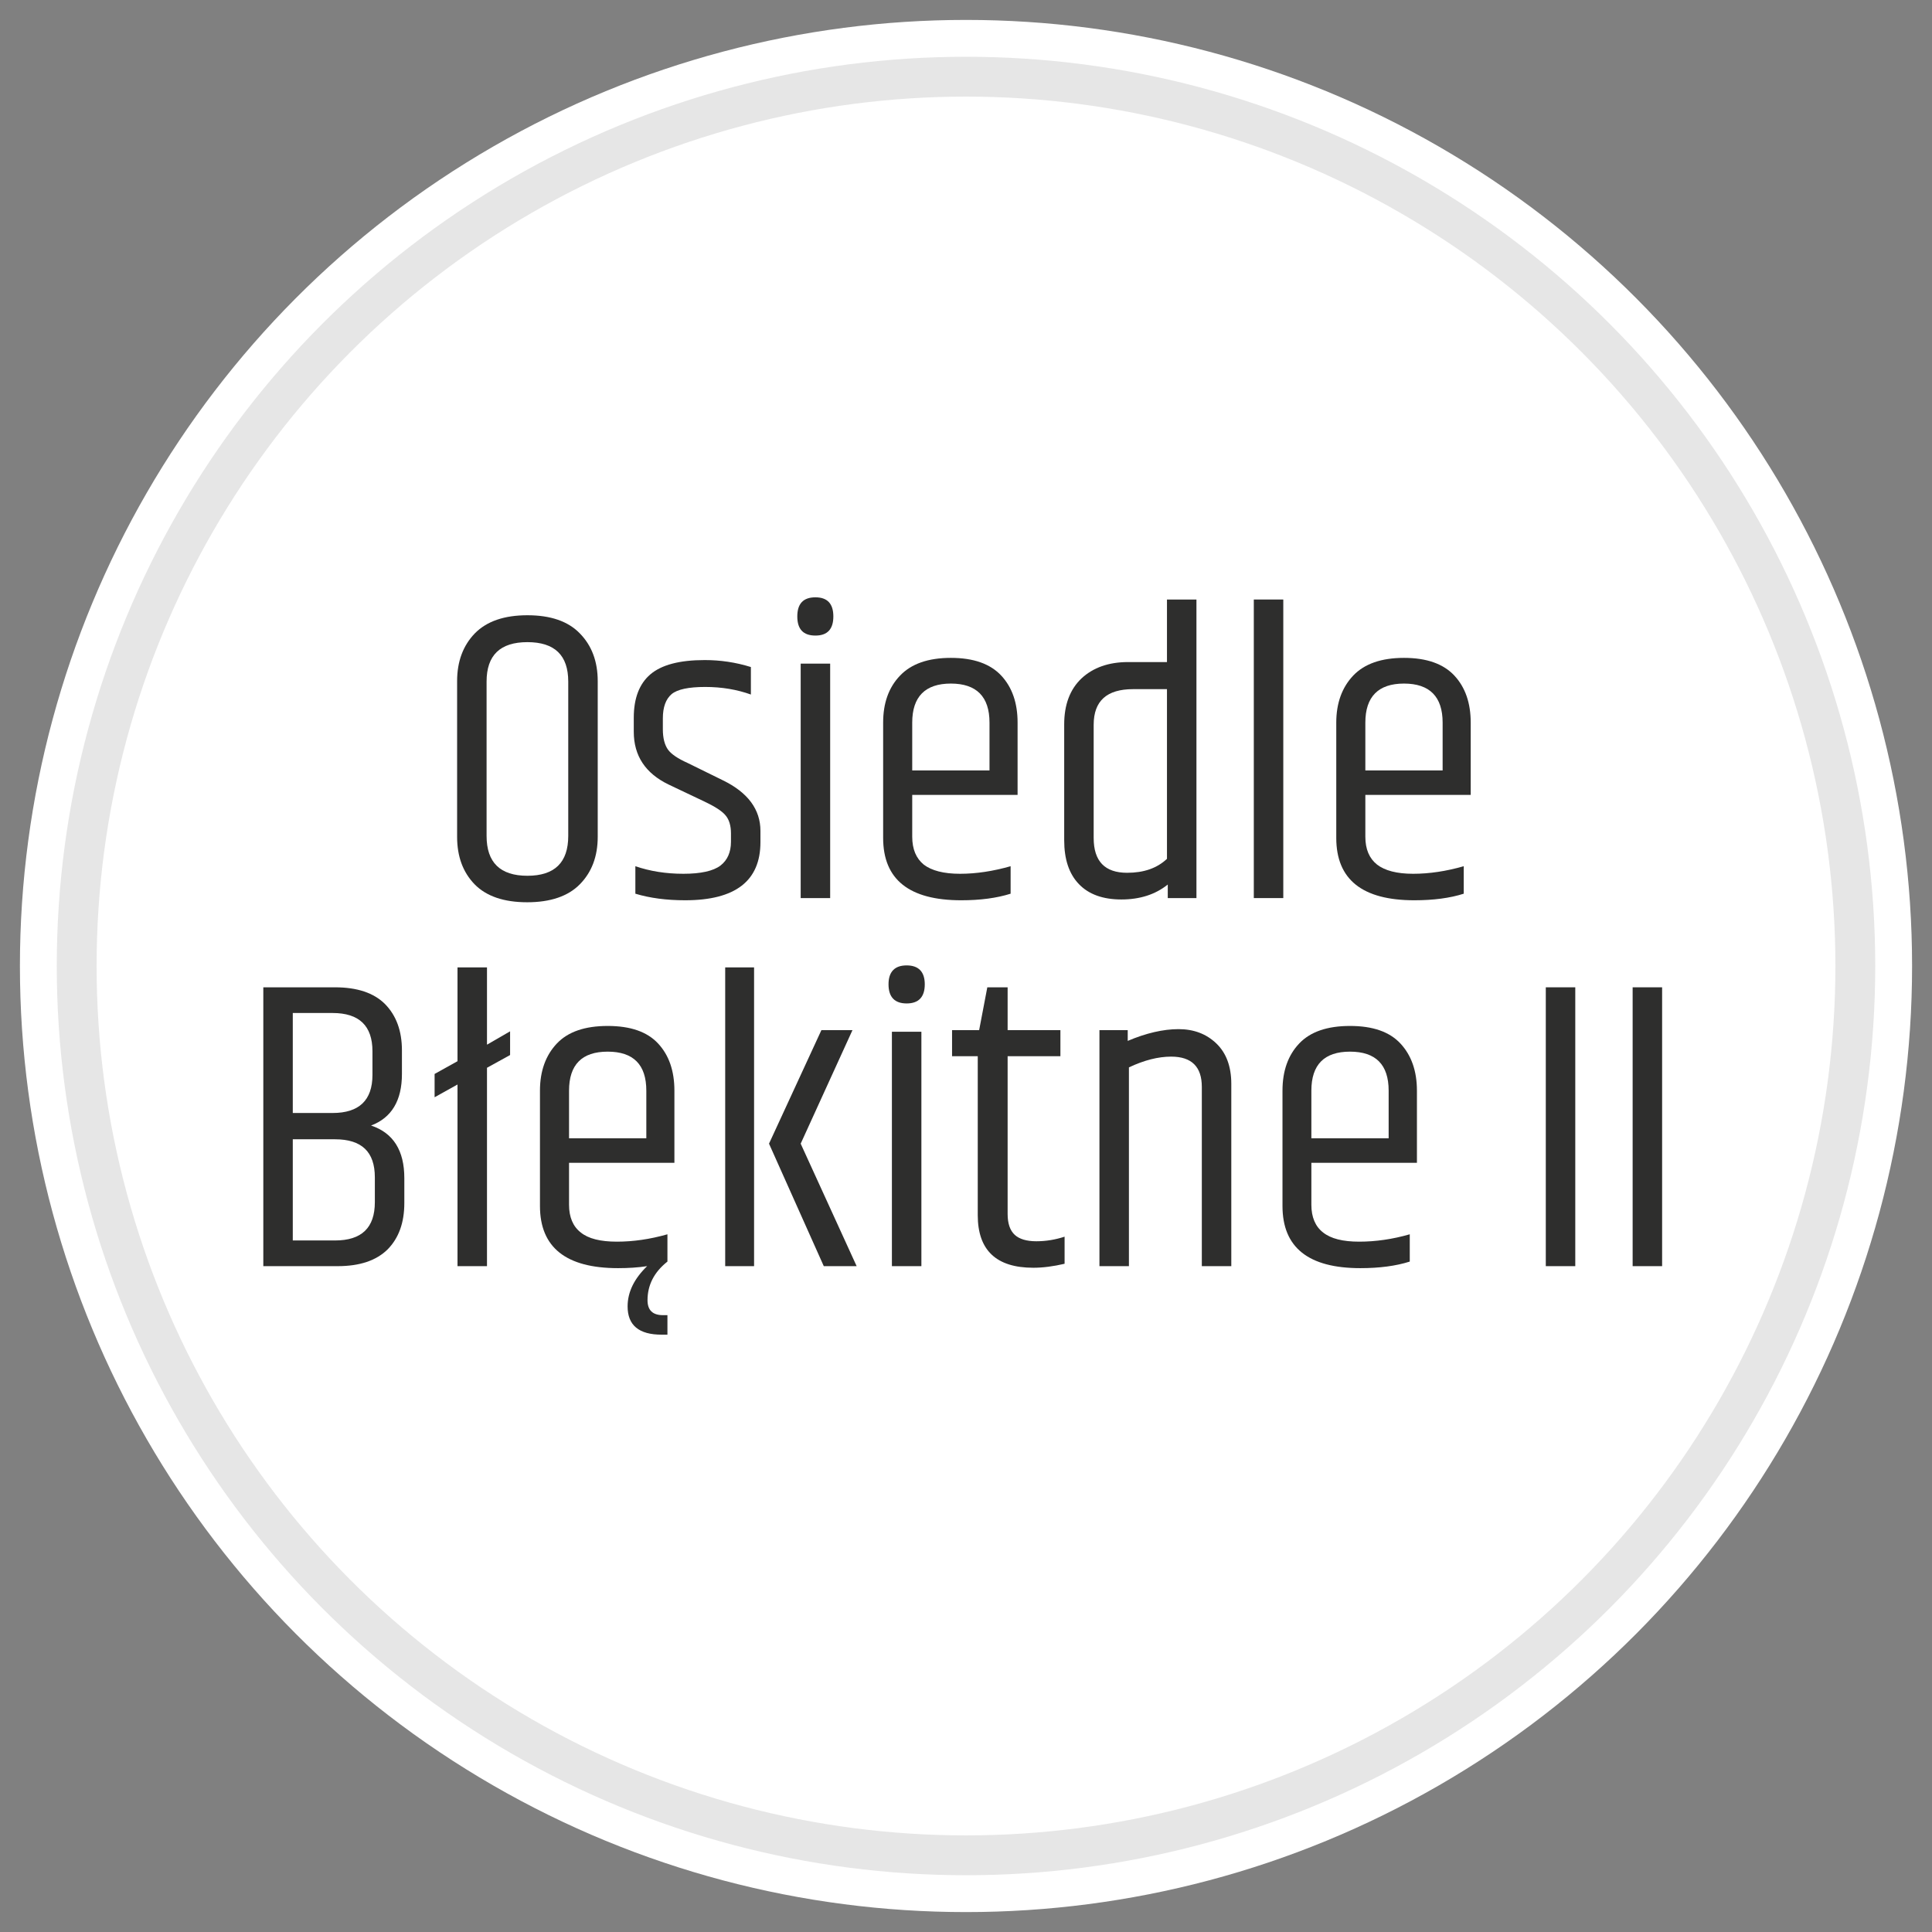 <?xml version="1.0" encoding="UTF-8"?>
<!DOCTYPE svg PUBLIC "-//W3C//DTD SVG 1.1//EN" "http://www.w3.org/Graphics/SVG/1.1/DTD/svg11.dtd">
<!-- Creator: CorelDRAW 2018 (64-Bit) -->
<svg xmlns="http://www.w3.org/2000/svg" xml:space="preserve" width="97px" height="97px" version="1.1" style="shape-rendering:geometricPrecision; text-rendering:geometricPrecision; image-rendering:optimizeQuality; fill-rule:evenodd; clip-rule:evenodd"
viewBox="0 0 97 97"
 xmlns:xlink="http://www.w3.org/1999/xlink">
 <rect x="0" y="0" width="97" height="97" fill="#808080" stroke="none"/>
 <defs>
  <style type="text/css">
   <![CDATA[
    .str0 {stroke:#E6E6E6;stroke-width:2;stroke-linecap:round;stroke-linejoin:round;stroke-miterlimit:22.926}
    .fil0 {fill:none}
    .fil1 {fill:white}
    .fil2 {fill:#2E2E2D;fill-rule:nonzero}
   ]]>
  </style>
 </defs>
 <g id="tabliczka_x0020_biała">
  <rect class="fil0" width="97" height="97"/>
  <circle class="fil1" cx="48.5" cy="48.5" r="47.5"/>
  <circle class="fil1 str0" cx="48.5" cy="48.5" r="44.65"/>
 </g>
 <g id="Osiedle_x0020_Blekitne_x0020_II">
  <path class="fil2" d="M28.53 34.22c0,-1.32 -0.68,-1.98 -2.05,-1.98 -1.37,0 -2.05,0.66 -2.05,1.98l0 7.75c0,1.33 0.68,2 2.05,2 1.37,0 2.05,-0.67 2.05,-2l0 -7.75zm-5.58 -0.02c0,-0.99 0.3,-1.79 0.89,-2.4 0.6,-0.61 1.48,-0.91 2.64,-0.91 1.16,0 2.04,0.3 2.63,0.91 0.6,0.61 0.9,1.41 0.9,2.4l0 7.81c0,0.99 -0.3,1.78 -0.9,2.39 -0.59,0.6 -1.48,0.9 -2.64,0.9 -1.17,0 -2.05,-0.3 -2.64,-0.9 -0.59,-0.61 -0.88,-1.4 -0.88,-2.39l0 -7.81z"/>
  <path id="1" class="fil2" d="M31.82 36.03c0,-0.97 0.28,-1.7 0.83,-2.17 0.56,-0.48 1.47,-0.72 2.73,-0.72 0.78,0 1.55,0.11 2.32,0.35l0 1.38c-0.7,-0.25 -1.46,-0.38 -2.29,-0.38 -0.84,0 -1.4,0.12 -1.69,0.36 -0.29,0.25 -0.44,0.65 -0.44,1.22l0 0.55c0,0.44 0.09,0.78 0.26,1.02 0.17,0.23 0.5,0.45 0.97,0.66l1.79 0.88c1.25,0.61 1.88,1.46 1.88,2.54l0 0.56c0,1.95 -1.26,2.92 -3.78,2.92 -0.94,0 -1.77,-0.11 -2.5,-0.33l0 -1.38c0.73,0.25 1.53,0.38 2.41,0.38 0.88,0 1.5,-0.14 1.86,-0.41 0.35,-0.27 0.53,-0.67 0.53,-1.2l0 -0.42c0,-0.38 -0.09,-0.69 -0.27,-0.9 -0.18,-0.22 -0.54,-0.45 -1.07,-0.7l-1.79 -0.85c-1.16,-0.56 -1.75,-1.44 -1.75,-2.65l0 -0.71z"/>
  <path id="2" class="fil2" d="M40.94 31.91c-0.61,0 -0.91,-0.32 -0.91,-0.96 0,-0.64 0.3,-0.96 0.91,-0.96 0.6,0 0.9,0.32 0.9,0.96 0,0.64 -0.3,0.96 -0.9,0.96zm-0.74 1.41l1.48 0 0 11.77 -1.48 0 0 -11.77z"/>
  <path id="3" class="fil2" d="M44.34 42.07l0 -5.79c0,-0.98 0.28,-1.77 0.85,-2.36 0.56,-0.59 1.41,-0.89 2.55,-0.89 1.14,0 1.98,0.3 2.53,0.89 0.55,0.59 0.82,1.38 0.82,2.36l0 3.63 -5.29 0 0 2.1c0,0.63 0.2,1.09 0.58,1.4 0.39,0.3 1,0.46 1.82,0.46 0.82,0 1.66,-0.13 2.54,-0.38l0 1.38c-0.7,0.22 -1.52,0.33 -2.48,0.33 -2.61,0 -3.92,-1.04 -3.92,-3.13zm1.46 -3.39l3.88 0 0 -2.4c0,-1.3 -0.65,-1.96 -1.94,-1.96 -1.29,0 -1.94,0.66 -1.94,1.96l0 2.4z"/>
  <path id="4" class="fil2" d="M58.59 34.6l-1.7 0c-1.32,0 -1.98,0.59 -1.98,1.79l0 5.68c0,1.17 0.56,1.75 1.68,1.75 0.84,0 1.5,-0.23 2,-0.7l0 -8.52zm0 -4.5l1.48 0 0 14.99 -1.44 0 0 -0.68c-0.62,0.5 -1.4,0.75 -2.33,0.75 -0.93,0 -1.64,-0.26 -2.13,-0.77 -0.5,-0.52 -0.74,-1.25 -0.74,-2.21l0 -5.81c0,-0.99 0.29,-1.76 0.87,-2.31 0.58,-0.54 1.36,-0.82 2.34,-0.82l1.95 0 0 -3.14z"/>
  <polygon id="5" class="fil2" points="62.95,30.1 64.43,30.1 64.43,45.09 62.95,45.09 "/>
  <path id="6" class="fil2" d="M67.09 42.07l0 -5.79c0,-0.98 0.29,-1.77 0.85,-2.36 0.56,-0.59 1.41,-0.89 2.55,-0.89 1.14,0 1.98,0.3 2.53,0.89 0.55,0.59 0.82,1.38 0.82,2.36l0 3.63 -5.29 0 0 2.1c0,0.63 0.2,1.09 0.59,1.4 0.39,0.3 0.99,0.46 1.81,0.46 0.82,0 1.67,-0.13 2.54,-0.38l0 1.38c-0.69,0.22 -1.52,0.33 -2.48,0.33 -2.61,0 -3.92,-1.04 -3.92,-3.13zm1.46 -3.39l3.88 0 0 -2.4c0,-1.3 -0.65,-1.96 -1.94,-1.96 -1.29,0 -1.94,0.66 -1.94,1.96l0 2.4z"/>
  <path id="7" class="fil2" d="M20.18 52.74l0 1.18c0,1.34 -0.52,2.2 -1.55,2.59 1.12,0.37 1.67,1.26 1.67,2.64l0 1.25c0,0.99 -0.28,1.76 -0.84,2.33 -0.57,0.56 -1.4,0.84 -2.51,0.84l-3.73 0 0 -14 3.6 0c1.11,0 1.95,0.28 2.51,0.84 0.56,0.57 0.85,1.34 0.85,2.33zm-3.48 -1.88l-2 0 0 5.02 2 0c1.33,0 2,-0.64 2,-1.91l0 -1.19c0,-1.28 -0.67,-1.92 -2,-1.92zm2.12 9.5l0 -1.25c0,-1.28 -0.66,-1.91 -2,-1.91l-2.12 0 0 5.08 2.12 0c1.34,0 2,-0.64 2,-1.92z"/>
  <polygon id="8" class="fil2" points="24.45,63.57 22.97,63.57 22.97,54.45 21.82,55.09 21.82,53.92 22.97,53.28 22.97,48.57 24.45,48.57 24.45,52.45 25.61,51.78 25.61,52.97 24.45,53.61 "/>
  <path id="9" class="fil2" d="M27.11 60.55l0 -5.79c0,-0.99 0.29,-1.78 0.85,-2.37 0.56,-0.59 1.41,-0.88 2.55,-0.88 1.14,0 1.98,0.29 2.53,0.88 0.55,0.59 0.82,1.38 0.82,2.37l0 3.62 -5.29 0 0 2.11c0,0.62 0.2,1.09 0.59,1.39 0.38,0.31 0.99,0.46 1.81,0.46 0.82,0 1.66,-0.12 2.54,-0.37l0 1.37c-0.67,0.53 -1,1.18 -1,1.94 0,0.5 0.26,0.75 0.77,0.75l0.23 0 0 0.98 -0.29 0c-1.14,0 -1.71,-0.47 -1.71,-1.42 0,-0.72 0.33,-1.39 0.98,-2.02 -0.46,0.07 -0.95,0.1 -1.46,0.1 -2.61,0 -3.92,-1.04 -3.92,-3.12zm1.46 -3.4l3.88 0 0 -2.39c0,-1.31 -0.65,-1.96 -1.94,-1.96 -1.29,0 -1.94,0.65 -1.94,1.96l0 2.39z"/>
  <path id="10" class="fil2" d="M36.41 48.57l1.45 0 0 15 -1.45 0 0 -15zm4.83 3.15l1.56 0 -2.6 5.7 2.81 6.15 -1.65 0 -2.75 -6.15 2.63 -5.7z"/>
  <path id="11" class="fil2" d="M45.52 50.38c-0.6,0 -0.91,-0.32 -0.91,-0.96 0,-0.63 0.31,-0.95 0.91,-0.95 0.6,0 0.91,0.32 0.91,0.95 0,0.64 -0.31,0.96 -0.91,0.96zm-0.74 1.42l1.48 0 0 11.77 -1.48 0 0 -11.77z"/>
  <path id="12" class="fil2" d="M50.59 49.57l0 2.15 2.65 0 0 1.31 -2.65 0 0 7.92c0,0.48 0.12,0.83 0.36,1.05 0.23,0.21 0.59,0.32 1.08,0.32 0.49,0 0.96,-0.08 1.42,-0.23l0 1.36c-0.56,0.13 -1.08,0.2 -1.57,0.2 -1.86,0 -2.79,-0.88 -2.79,-2.64l0 -7.98 -1.29 0 0 -1.31 1.36 0 0.41 -2.15 1.02 0z"/>
  <path id="13" class="fil2" d="M56.62 52.26c0.92,-0.39 1.78,-0.59 2.55,-0.59 0.77,0 1.4,0.24 1.9,0.72 0.5,0.48 0.75,1.16 0.75,2.03l0 9.15 -1.48 0 0 -9c0,-1.01 -0.51,-1.52 -1.54,-1.52 -0.65,0 -1.36,0.18 -2.12,0.54l0 9.98 -1.48 0 0 -11.85 1.42 0 0 0.54z"/>
  <path id="14" class="fil2" d="M64.39 60.55l0 -5.79c0,-0.99 0.28,-1.78 0.84,-2.37 0.56,-0.59 1.41,-0.88 2.55,-0.88 1.14,0 1.98,0.29 2.53,0.88 0.55,0.59 0.83,1.38 0.83,2.37l0 3.62 -5.3 0 0 2.11c0,0.62 0.2,1.09 0.59,1.39 0.39,0.31 0.99,0.46 1.81,0.46 0.82,0 1.67,-0.12 2.54,-0.37l0 1.37c-0.69,0.22 -1.52,0.33 -2.48,0.33 -2.61,0 -3.91,-1.04 -3.91,-3.12zm1.45 -3.4l3.88 0 0 -2.39c0,-1.31 -0.65,-1.96 -1.94,-1.96 -1.29,0 -1.94,0.65 -1.94,1.96l0 2.39z"/>
  <polygon id="15" class="fil2" points="77.61,49.57 79.09,49.57 79.09,63.57 77.61,63.57 "/>
  <polygon id="16" class="fil2" points="81.97,49.57 83.45,49.57 83.45,63.57 81.97,63.57 "/>
 </g>
</svg>
